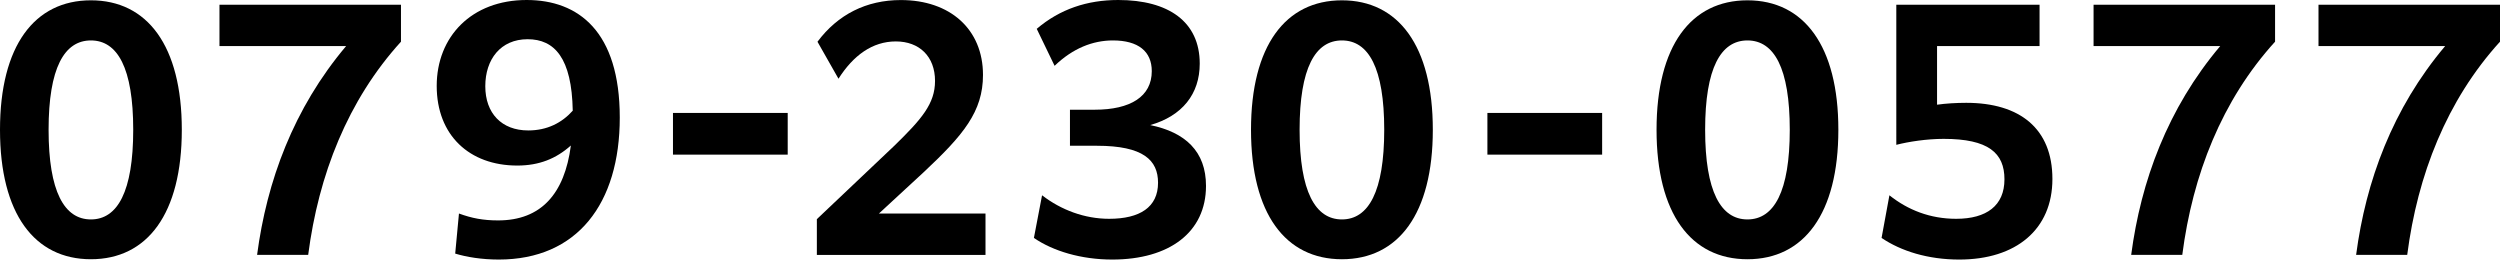 <?xml version="1.0" encoding="UTF-8"?><svg id="_レイヤー_2" xmlns="http://www.w3.org/2000/svg" viewBox="0 0 558.27 57.97"><g id="_テキスト"><path d="m0,28.98C0,10.22,7.7.07,20.3.07s20.3,10.15,20.3,28.91-7.7,28.91-20.3,28.91S0,47.74,0,28.98Zm29.75,0c0-13.79-3.5-19.95-9.45-19.95s-9.45,6.16-9.45,19.95,3.5,20.02,9.45,20.02,9.45-6.23,9.45-20.02Z"/><path d="m89.54,9.31c-11.9,13.09-18.41,29.75-20.72,47.6h-11.41c2.17-16.45,8.12-32.69,19.88-46.62h-28.28V1.05h40.53v8.26Z"/><path d="m102.49,47.68c2.87,1.05,5.39,1.54,8.75,1.54,9.59,0,14.84-5.95,16.24-16.73-3.29,2.94-7.07,4.48-11.97,4.48-10.71,0-17.99-6.79-17.99-17.78S105.29,0,117.61,0c11.55,0,20.79,7,20.79,26.25s-9.52,31.71-27.02,31.71c-3.78,0-7.21-.56-9.73-1.33l.84-8.96Zm15.47-18.55c4.2,0,7.49-1.68,9.94-4.41-.21-11.76-4.06-15.96-10.08-15.96s-9.45,4.48-9.45,10.5,3.64,9.87,9.59,9.87Z"/><path d="m150.28,25.22h25.62v9.31h-25.62v-9.31Z"/><path d="m182.41,48.94l17.36-16.45c6.02-5.88,9.03-9.31,9.03-14.42,0-5.46-3.5-8.82-8.75-8.82s-9.52,3.15-12.81,8.33l-4.69-8.26c4.55-6.09,10.92-9.31,18.62-9.31,10.99,0,18.34,6.51,18.34,16.73,0,8.19-4.41,13.44-13.23,21.7l-10.01,9.24h23.8v9.24h-37.66v-7.98Z"/><path d="m232.7,43.61c4.27,3.29,9.52,5.25,14.98,5.25,6.86,0,10.92-2.59,10.92-8.05,0-5.04-3.29-8.26-13.65-8.26h-6.02v-8.05h5.53c7.98,0,12.74-2.94,12.74-8.61,0-4.41-3.01-6.86-8.68-6.86-4.48,0-8.96,1.75-13.02,5.67l-3.99-8.26c5.18-4.41,11.27-6.44,18.2-6.44,11.2,0,18.2,4.83,18.2,14.21,0,6.79-3.92,11.69-11.06,13.72,7.84,1.61,12.46,5.88,12.46,13.58,0,10.36-8.19,16.45-20.93,16.45-6.93,0-13.23-1.89-17.5-4.83l1.82-9.52Z"/><path d="m279.36,28.98c0-18.76,7.7-28.91,20.3-28.91s20.3,10.15,20.3,28.91-7.7,28.91-20.3,28.91-20.3-10.15-20.3-28.91Zm29.75,0c0-13.79-3.5-19.95-9.45-19.95s-9.45,6.16-9.45,19.95,3.5,20.02,9.45,20.02,9.45-6.23,9.45-20.02Z"/><path d="m332.15,25.22h25.62v9.31h-25.62v-9.31Z"/><path d="m369.92,28.98c0-18.76,7.7-28.91,20.3-28.91s20.3,10.15,20.3,28.91-7.7,28.91-20.3,28.91-20.3-10.15-20.3-28.91Zm29.75,0c0-13.79-3.5-19.95-9.45-19.95s-9.45,6.16-9.45,19.95,3.5,20.02,9.45,20.02,9.45-6.23,9.45-20.02Z"/><path d="m421.92,43.61c4.13,3.29,9.1,5.25,14.91,5.25,6.79,0,10.78-2.94,10.78-8.82s-3.57-9.03-13.58-9.03c-3.78,0-7.84.63-10.57,1.33V1.05h31.99v9.24h-22.89v13.09c1.96-.28,4.34-.42,6.51-.42,11.97,0,19.25,5.74,19.25,17.01s-8.12,17.99-20.79,17.99c-7,0-13.02-1.89-17.36-4.83l1.75-9.52Z"/><path d="m508.04,9.31c-11.9,13.09-18.41,29.75-20.72,47.6h-11.41c2.17-16.45,8.12-32.69,19.88-46.62h-28.28V1.05h40.53v8.26Z"/><path d="m558.27,9.31c-11.9,13.09-18.41,29.75-20.72,47.6h-11.41c2.17-16.45,8.12-32.69,19.88-46.62h-28.28V1.05h40.53v8.26Z"/></g></svg>